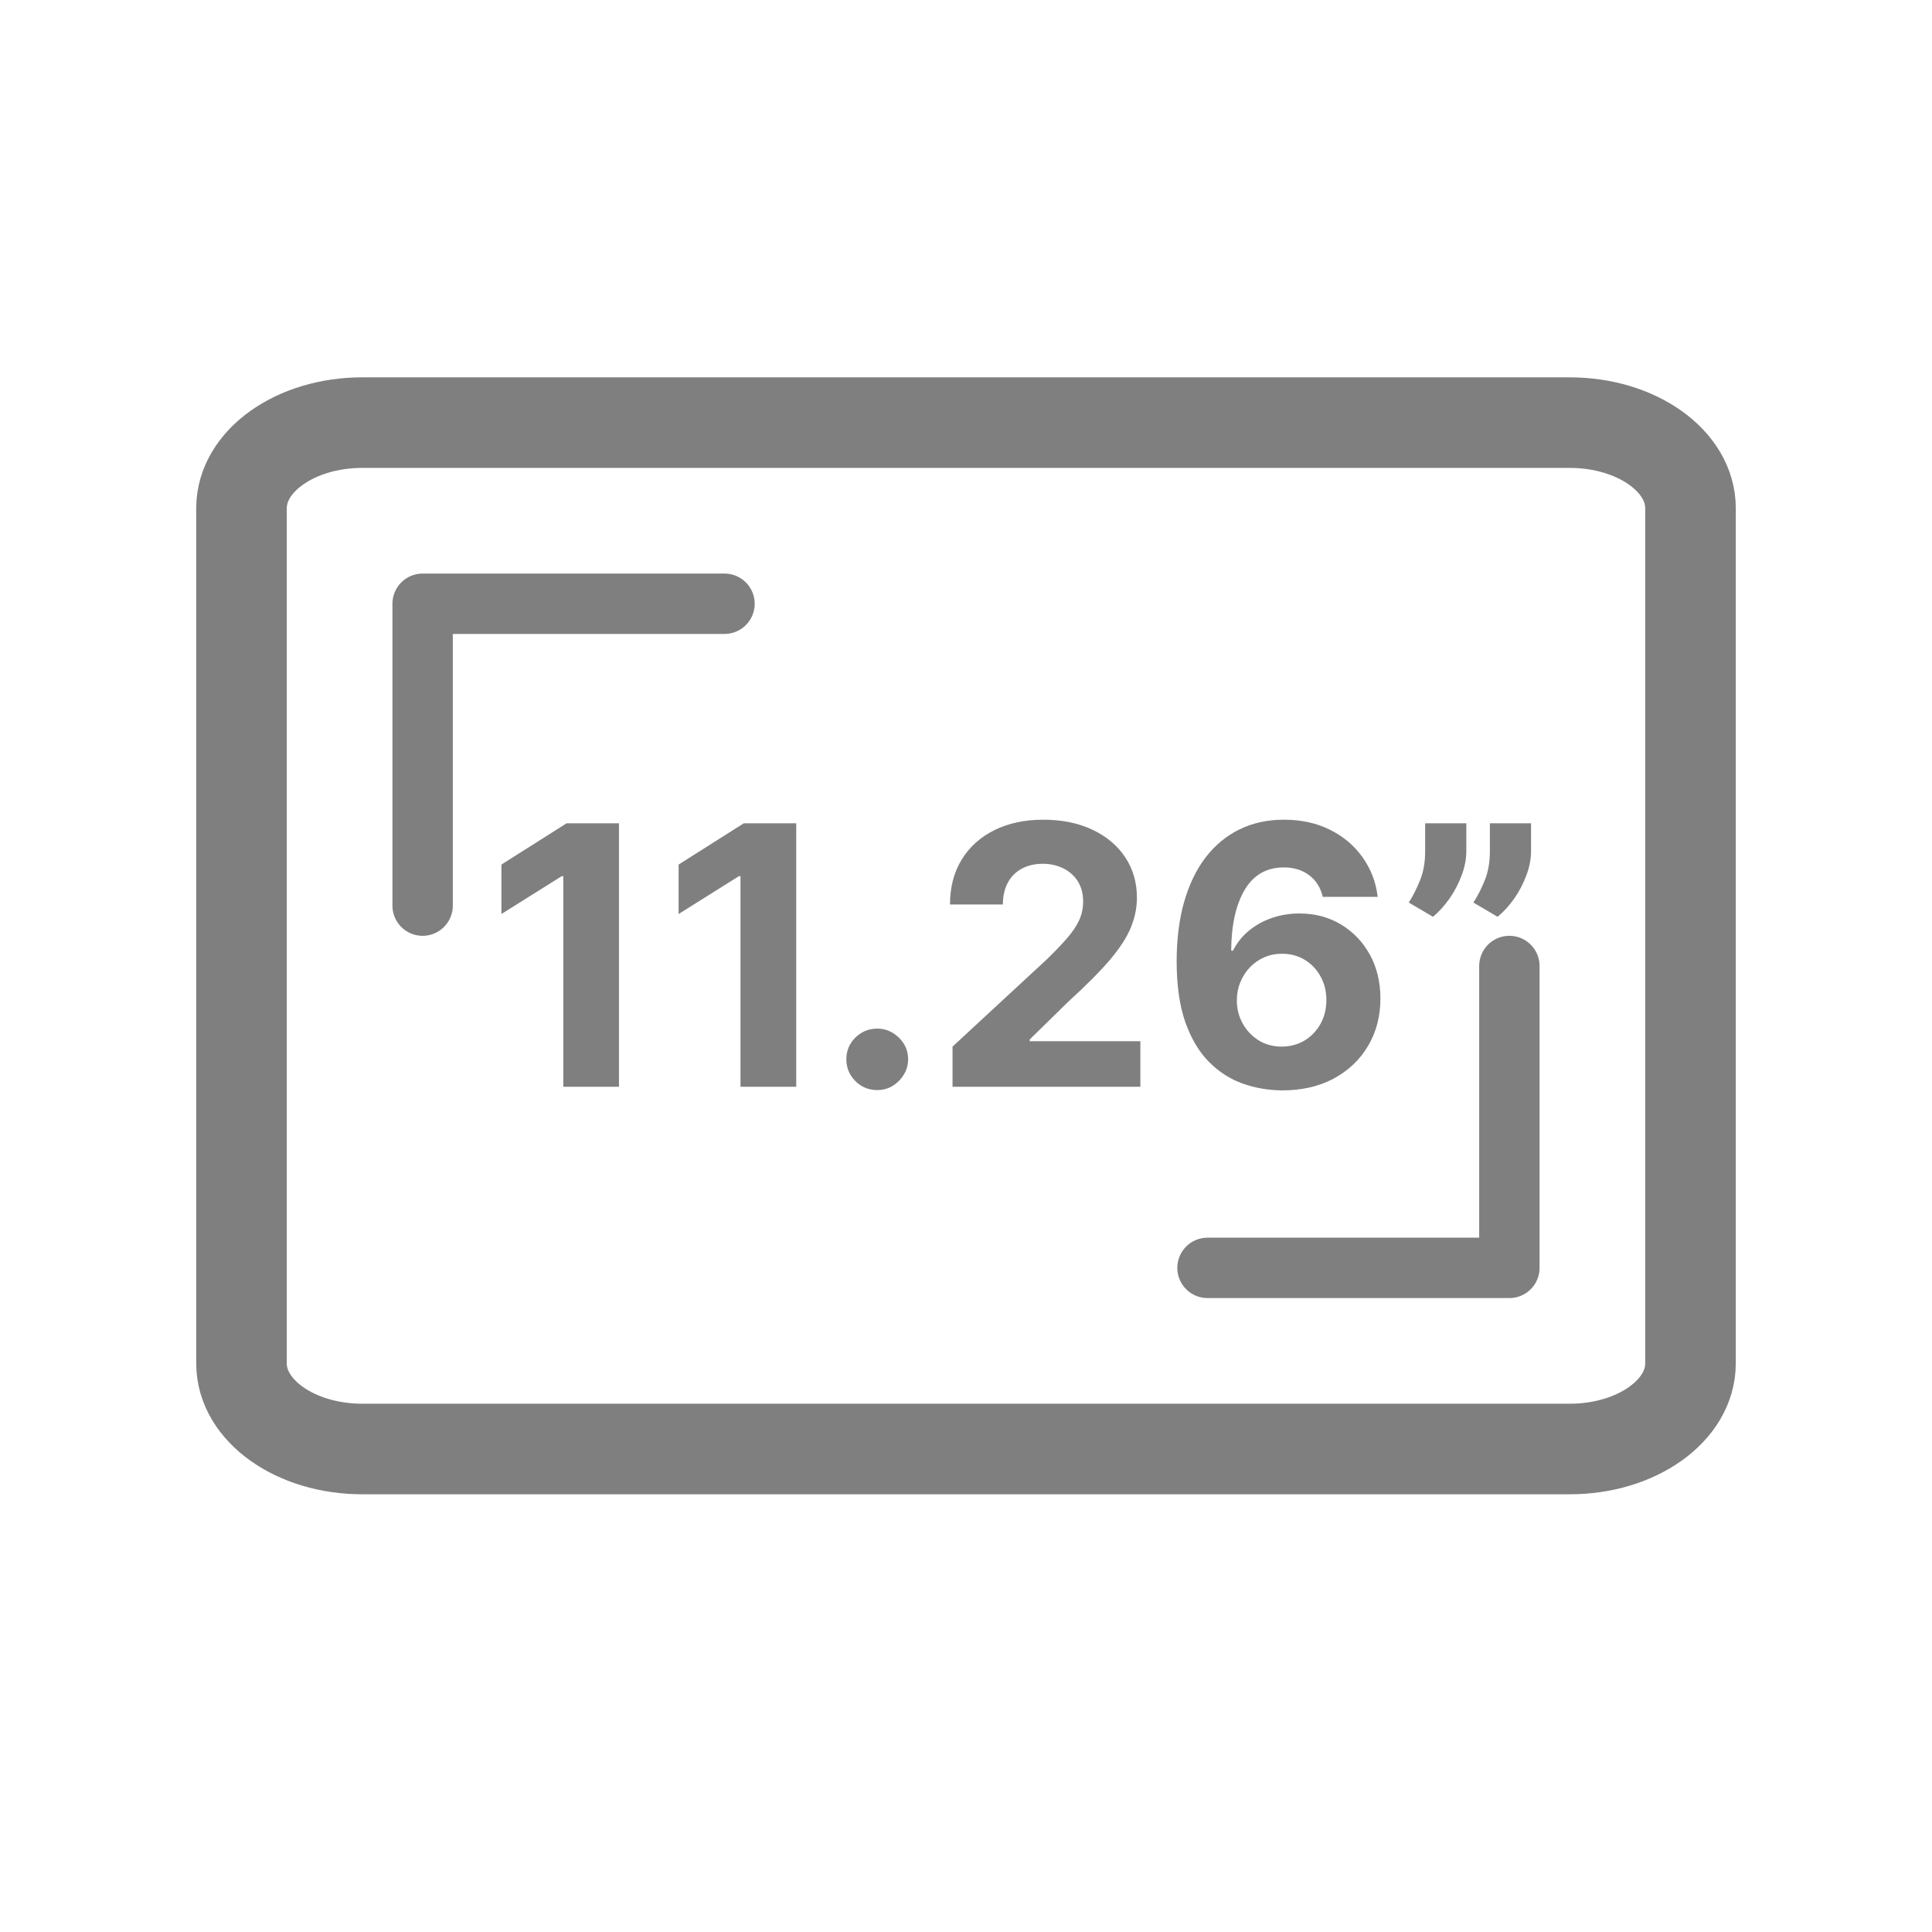 <svg xmlns="http://www.w3.org/2000/svg" fill="none" viewBox="0 0 32 32" height="32" width="32">
<path stroke-linejoin="round" stroke-linecap="round" stroke-width="1.5" stroke="#7F7F7F" d="M26 7H6C4.895 7 4 7.634 4 8.417V22.583C4 23.366 4.895 24 6 24H26C27.105 24 28 23.366 28 22.583V8.417C28 7.634 27.105 7 26 7Z"></path>
<path stroke-linejoin="round" stroke-linecap="round" stroke="#7F7F7F" d="M25 16V21H20"></path>
<path stroke-linejoin="round" stroke-linecap="round" stroke="#7F7F7F" d="M7 15L7 10L12 10"></path>
<path fill="#7F7F7F" d="M10.252 13.636V18H9.33V14.512H9.304L8.305 15.139V14.32L9.385 13.636H10.252ZM13.188 13.636V18H12.265V14.512H12.239L11.24 15.139V14.32L12.32 13.636H13.188ZM14.53 18.055C14.389 18.055 14.268 18.006 14.167 17.906C14.068 17.805 14.018 17.685 14.018 17.544C14.018 17.405 14.068 17.285 14.167 17.186C14.268 17.087 14.389 17.037 14.53 17.037C14.666 17.037 14.785 17.087 14.887 17.186C14.99 17.285 15.041 17.405 15.041 17.544C15.041 17.638 15.017 17.724 14.968 17.802C14.921 17.879 14.86 17.94 14.783 17.987C14.706 18.033 14.622 18.055 14.53 18.055ZM15.777 18V17.335L17.331 15.897C17.463 15.769 17.574 15.654 17.663 15.552C17.754 15.45 17.823 15.349 17.87 15.251C17.917 15.152 17.94 15.045 17.94 14.93C17.94 14.802 17.911 14.692 17.853 14.599C17.795 14.506 17.715 14.434 17.614 14.384C17.513 14.333 17.399 14.307 17.271 14.307C17.138 14.307 17.021 14.335 16.922 14.389C16.822 14.443 16.746 14.52 16.692 14.621C16.638 14.722 16.611 14.842 16.611 14.981H15.735C15.735 14.695 15.8 14.447 15.929 14.237C16.058 14.027 16.239 13.864 16.472 13.749C16.705 13.634 16.974 13.577 17.277 13.577C17.59 13.577 17.862 13.632 18.094 13.743C18.326 13.852 18.508 14.004 18.637 14.199C18.766 14.393 18.831 14.617 18.831 14.868C18.831 15.033 18.798 15.195 18.733 15.356C18.669 15.516 18.555 15.695 18.39 15.891C18.225 16.085 17.993 16.319 17.693 16.592L17.056 17.216V17.246H18.888V18H15.777ZM21.232 18.06C21.007 18.058 20.791 18.021 20.582 17.947C20.374 17.873 20.188 17.753 20.023 17.587C19.859 17.421 19.728 17.2 19.631 16.926C19.536 16.652 19.489 16.315 19.489 15.916C19.49 15.55 19.532 15.222 19.614 14.934C19.698 14.644 19.817 14.398 19.972 14.197C20.129 13.995 20.315 13.842 20.533 13.736C20.75 13.63 20.994 13.577 21.264 13.577C21.555 13.577 21.812 13.633 22.035 13.747C22.258 13.859 22.437 14.012 22.572 14.205C22.708 14.398 22.791 14.615 22.819 14.855H21.909C21.874 14.703 21.799 14.584 21.685 14.497C21.572 14.411 21.431 14.367 21.264 14.367C20.979 14.367 20.764 14.491 20.616 14.738C20.47 14.985 20.395 15.321 20.392 15.746H20.422C20.487 15.617 20.575 15.506 20.686 15.415C20.798 15.323 20.925 15.253 21.067 15.204C21.211 15.155 21.362 15.13 21.521 15.13C21.78 15.13 22.01 15.191 22.212 15.313C22.413 15.434 22.572 15.6 22.689 15.812C22.805 16.023 22.864 16.266 22.864 16.538C22.864 16.834 22.795 17.097 22.657 17.327C22.521 17.557 22.329 17.737 22.084 17.868C21.84 17.997 21.555 18.061 21.232 18.06ZM21.227 17.335C21.369 17.335 21.496 17.301 21.609 17.233C21.721 17.165 21.809 17.072 21.873 16.956C21.937 16.84 21.969 16.709 21.969 16.564C21.969 16.419 21.937 16.289 21.873 16.174C21.81 16.059 21.724 15.967 21.613 15.899C21.502 15.831 21.376 15.797 21.234 15.797C21.127 15.797 21.028 15.817 20.938 15.857C20.848 15.896 20.769 15.952 20.701 16.023C20.634 16.094 20.582 16.176 20.543 16.27C20.505 16.362 20.486 16.461 20.486 16.566C20.486 16.707 20.518 16.835 20.582 16.952C20.647 17.068 20.735 17.161 20.846 17.231C20.958 17.3 21.085 17.335 21.227 17.335ZM24.287 13.636V14.097C24.287 14.227 24.261 14.361 24.21 14.497C24.16 14.632 24.094 14.76 24.01 14.881C23.926 15 23.834 15.102 23.735 15.185L23.334 14.949C23.405 14.837 23.468 14.712 23.522 14.576C23.577 14.44 23.605 14.281 23.605 14.101V13.636H24.287ZM25.359 13.636V14.097C25.359 14.227 25.333 14.361 25.282 14.497C25.232 14.632 25.166 14.76 25.082 14.881C24.998 15 24.905 15.102 24.805 15.185L24.404 14.949C24.477 14.837 24.54 14.712 24.594 14.576C24.649 14.44 24.677 14.281 24.677 14.101V13.636H25.359Z"></path>
</svg>
